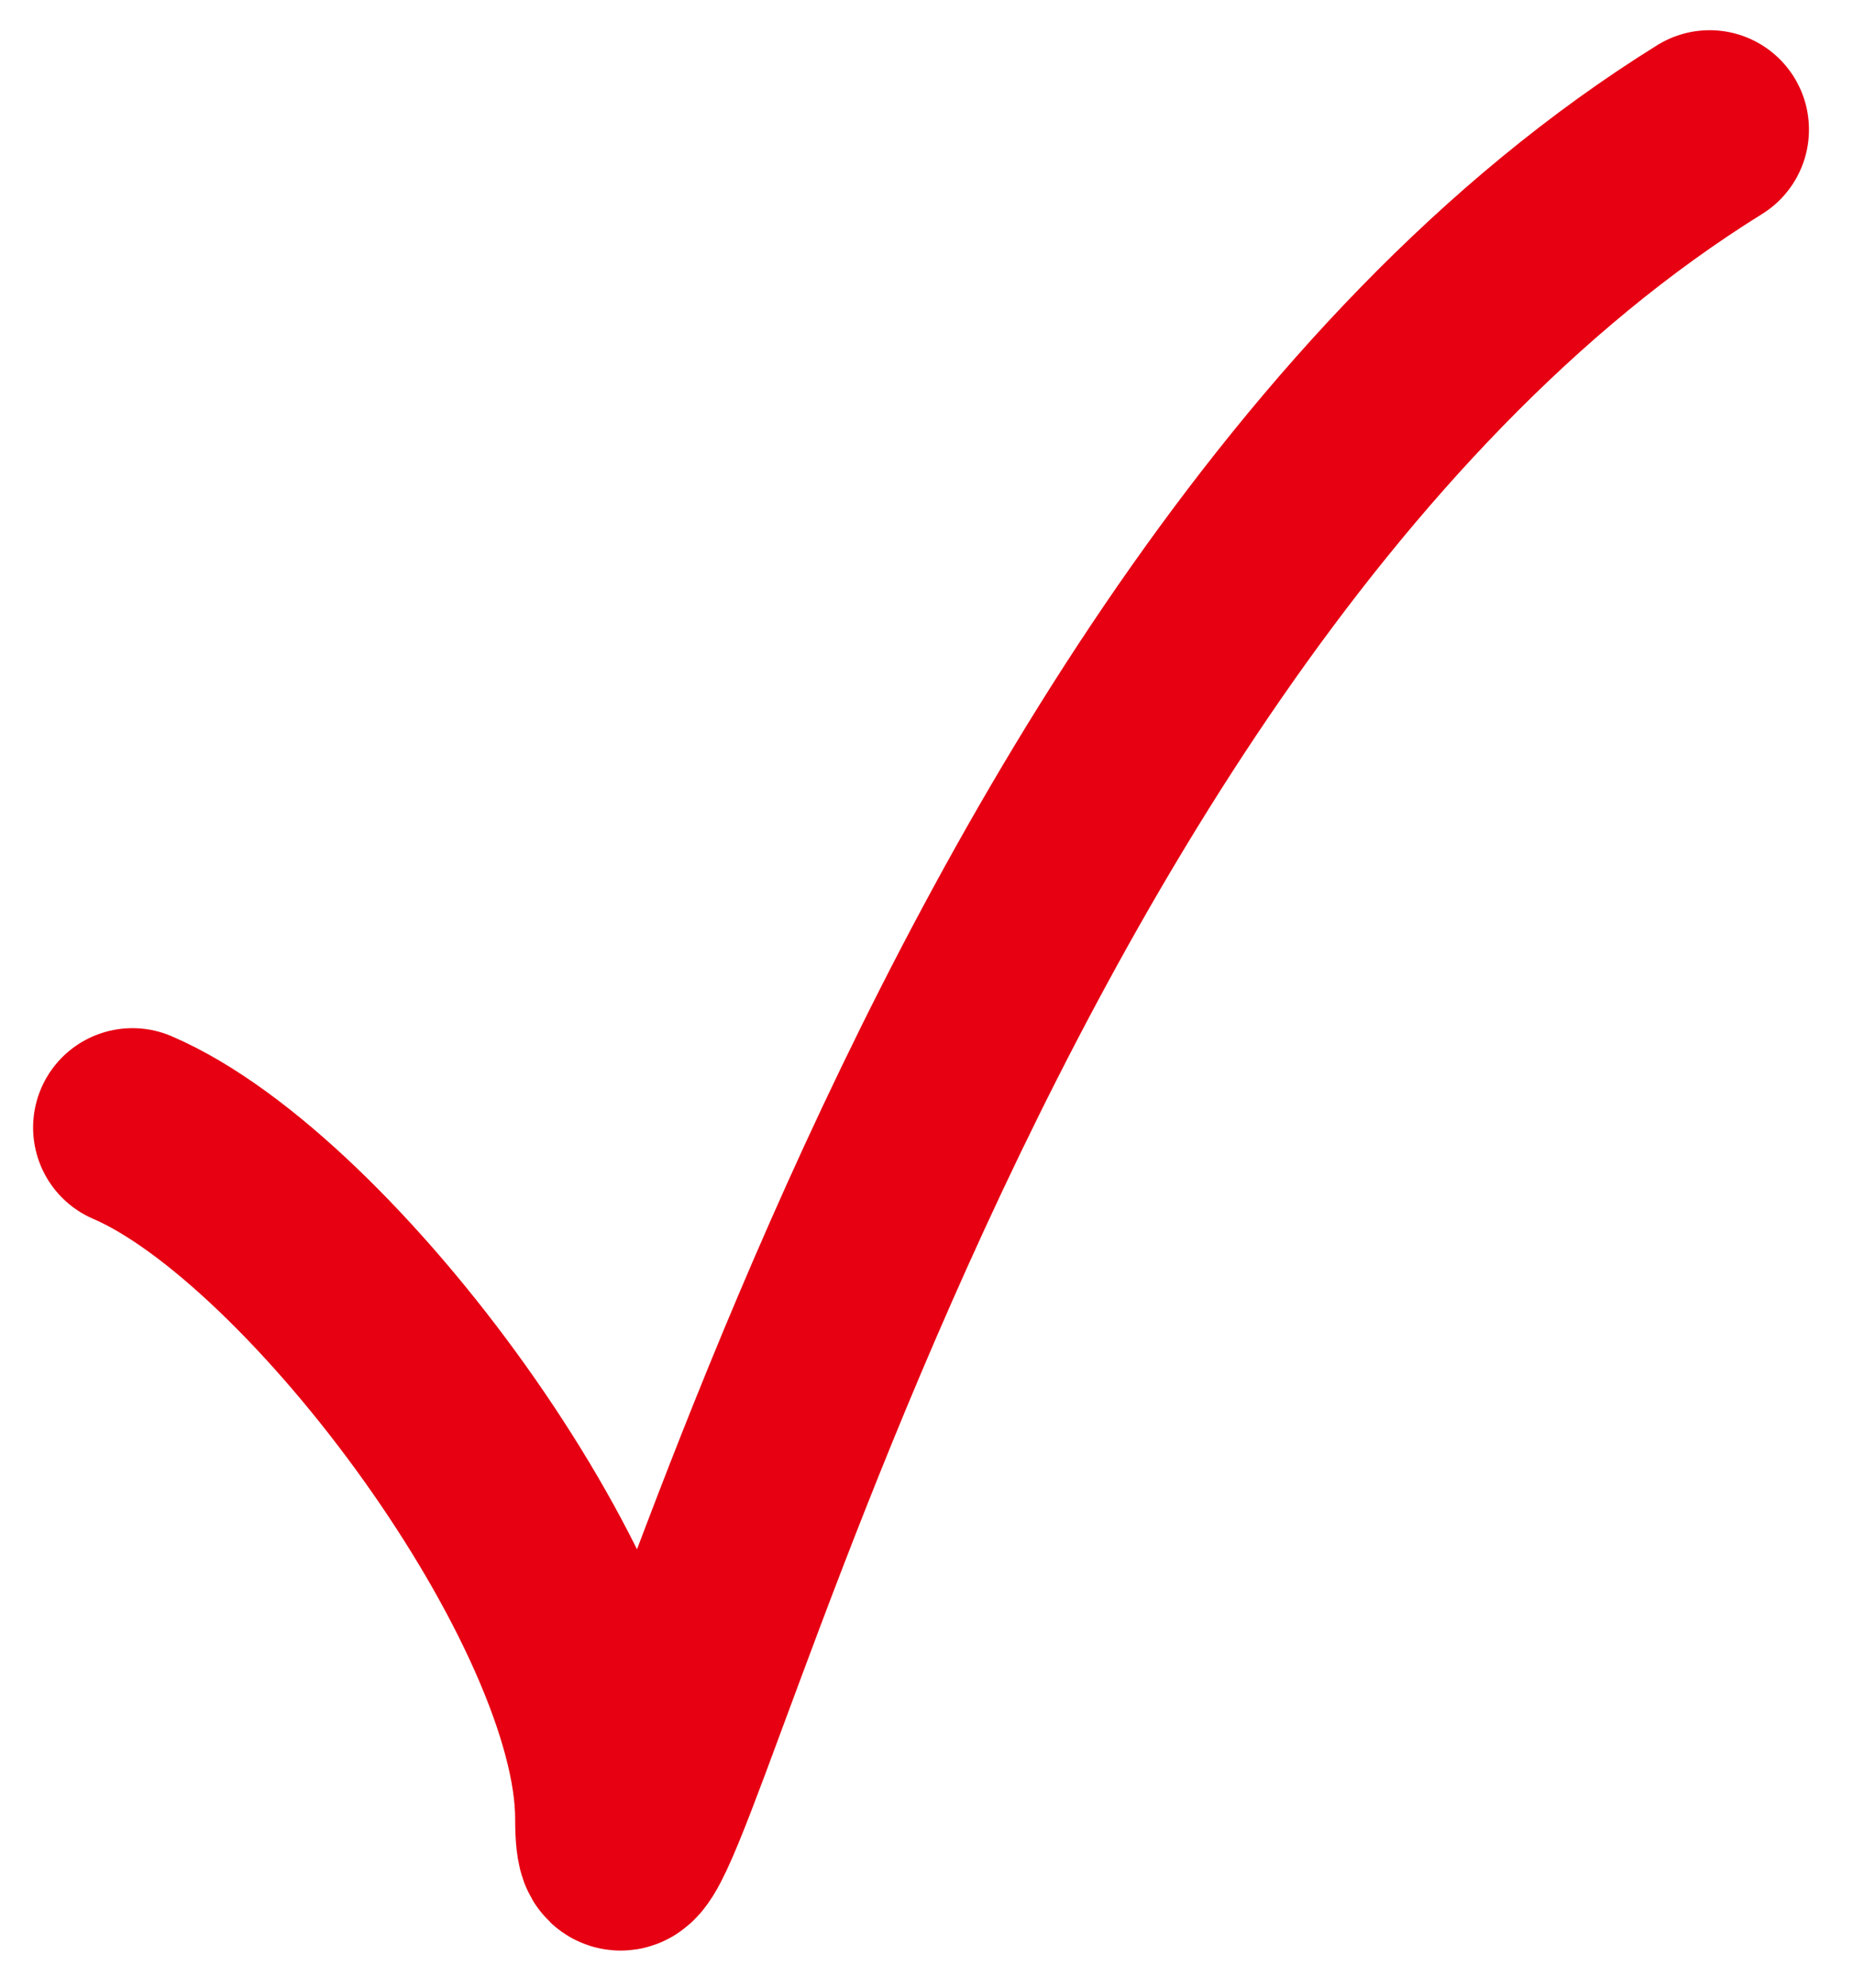 <svg width="28" height="30" viewBox="0 0 28 30" fill="none" xmlns="http://www.w3.org/2000/svg">
<path d="M2 17.018C4.867 18.247 9.28 24.202 9.28 27.446C9.28 31.502 13.691 9.487 25.82 1.956" stroke="#E60012" stroke-width="3" stroke-linecap="round"/>
</svg>
